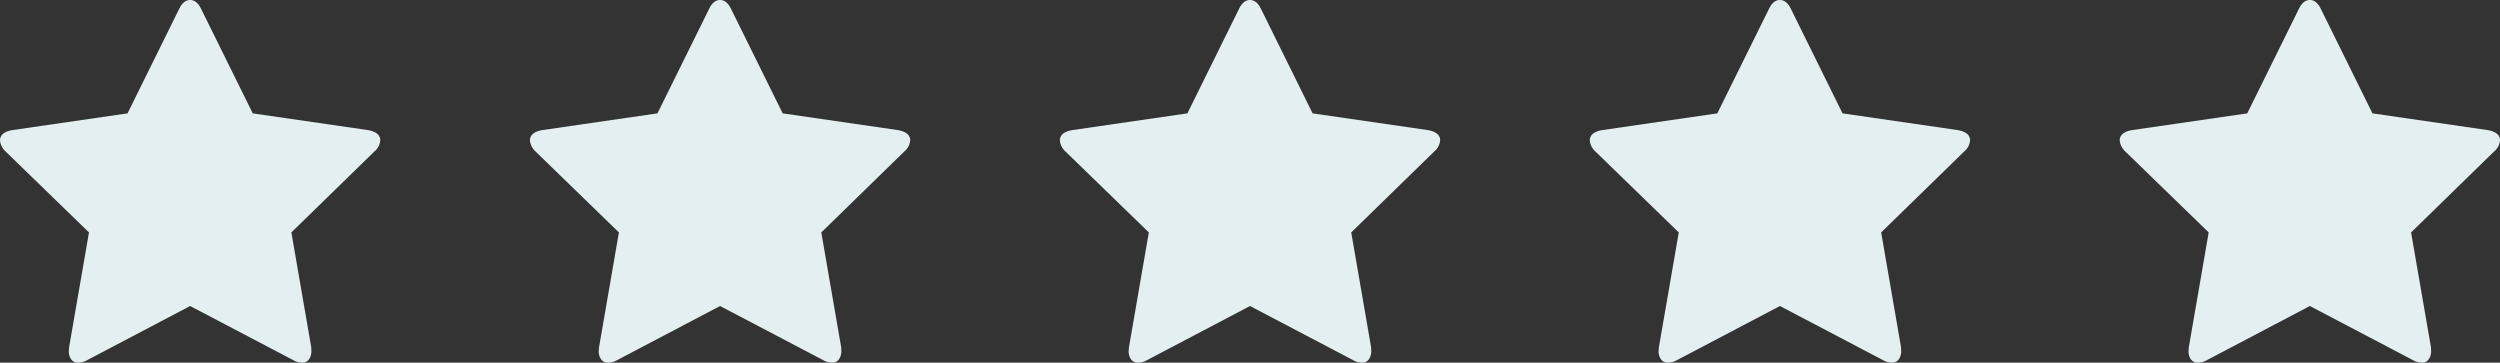 <svg xmlns="http://www.w3.org/2000/svg" width="75.864" height="11.006" viewBox="0 0 75.864 11.006">
  <rect x="0" y="0" width="75.864" height="11.006" fill="#333333" stroke="none"/>
  <g id="Group_886" data-name="Group 886" transform="translate(-1016.44 -20.497)">
    <path id="star" d="M11.54,4.265a.5.5,0,0,1-.18.333L8.842,7.053l.6,3.467a1.03,1.03,0,0,1,.007.139.409.409,0,0,1-.073.246.245.245,0,0,1-.212.1.56.56,0,0,1-.277-.083L5.77,9.286,2.656,10.923a.589.589,0,0,1-.277.083.252.252,0,0,1-.218-.1.411.411,0,0,1-.073-.246A1.134,1.134,0,0,1,2.1,10.52l.6-3.467L.173,4.6A.528.528,0,0,1,0,4.265q0-.256.389-.319L3.87,3.44,5.43.284Q5.562,0,5.77,0t.34.284L7.67,3.44l3.482.506q.389.063.389.319Z" transform="translate(1016.44 20.497)" fill="#e3eff1"/>
    <g id="star-2" data-name="star" transform="translate(1032.521 20.497)">
      <path id="star-3" data-name="star" d="M11.54,4.265a.5.5,0,0,1-.18.333L8.842,7.053l.6,3.467a1.03,1.03,0,0,1,.007.139.409.409,0,0,1-.073.246.245.245,0,0,1-.212.1.56.56,0,0,1-.277-.083L5.77,9.286,2.656,10.923a.589.589,0,0,1-.277.083.252.252,0,0,1-.218-.1.411.411,0,0,1-.073-.246A1.134,1.134,0,0,1,2.1,10.52l.6-3.467L.173,4.6A.528.528,0,0,1,0,4.265q0-.256.389-.319L3.87,3.44,5.43.284Q5.562,0,5.77,0t.34.284L7.67,3.44l3.482.506q.389.063.389.319Z" fill="#e3eff1"/>
    </g>
    <path id="star-4" data-name="star" d="M11.54,4.265a.5.5,0,0,1-.18.333L8.842,7.053l.6,3.467a1.03,1.03,0,0,1,.007.139.409.409,0,0,1-.073.246.245.245,0,0,1-.212.1.56.56,0,0,1-.277-.083L5.77,9.286,2.656,10.923a.589.589,0,0,1-.277.083.252.252,0,0,1-.218-.1.411.411,0,0,1-.073-.246A1.134,1.134,0,0,1,2.1,10.52l.6-3.467L.173,4.6A.528.528,0,0,1,0,4.265q0-.256.389-.319L3.87,3.44,5.43.284Q5.562,0,5.77,0t.34.284L7.67,3.44l3.482.506q.389.063.389.319Z" transform="translate(1048.602 20.497)" fill="#e3eff1"/>
    <path id="star-5" data-name="star" d="M11.54,4.265a.5.5,0,0,1-.18.333L8.842,7.053l.6,3.467a1.03,1.03,0,0,1,.007.139.409.409,0,0,1-.073.246.245.245,0,0,1-.212.1.56.56,0,0,1-.277-.083L5.77,9.286,2.656,10.923a.589.589,0,0,1-.277.083.252.252,0,0,1-.218-.1.411.411,0,0,1-.073-.246A1.134,1.134,0,0,1,2.1,10.52l.6-3.467L.173,4.6A.528.528,0,0,1,0,4.265q0-.256.389-.319L3.87,3.44,5.43.284Q5.562,0,5.77,0t.34.284L7.67,3.44l3.482.506q.389.063.389.319Z" transform="translate(1064.683 20.497)" fill="#e3eff1"/>
    <path id="star-6" data-name="star" d="M11.54,4.265a.5.5,0,0,1-.18.333L8.842,7.053l.6,3.467a1.03,1.03,0,0,1,.007.139.409.409,0,0,1-.073.246.245.245,0,0,1-.212.1.56.56,0,0,1-.277-.083L5.77,9.286,2.656,10.923a.589.589,0,0,1-.277.083.252.252,0,0,1-.218-.1.411.411,0,0,1-.073-.246A1.134,1.134,0,0,1,2.1,10.52l.6-3.467L.173,4.6A.528.528,0,0,1,0,4.265q0-.256.389-.319L3.87,3.44,5.43.284Q5.562,0,5.77,0t.34.284L7.67,3.44l3.482.506q.389.063.389.319Z" transform="translate(1080.764 20.497)" fill="#e3eff1"/>
  </g>
</svg>
